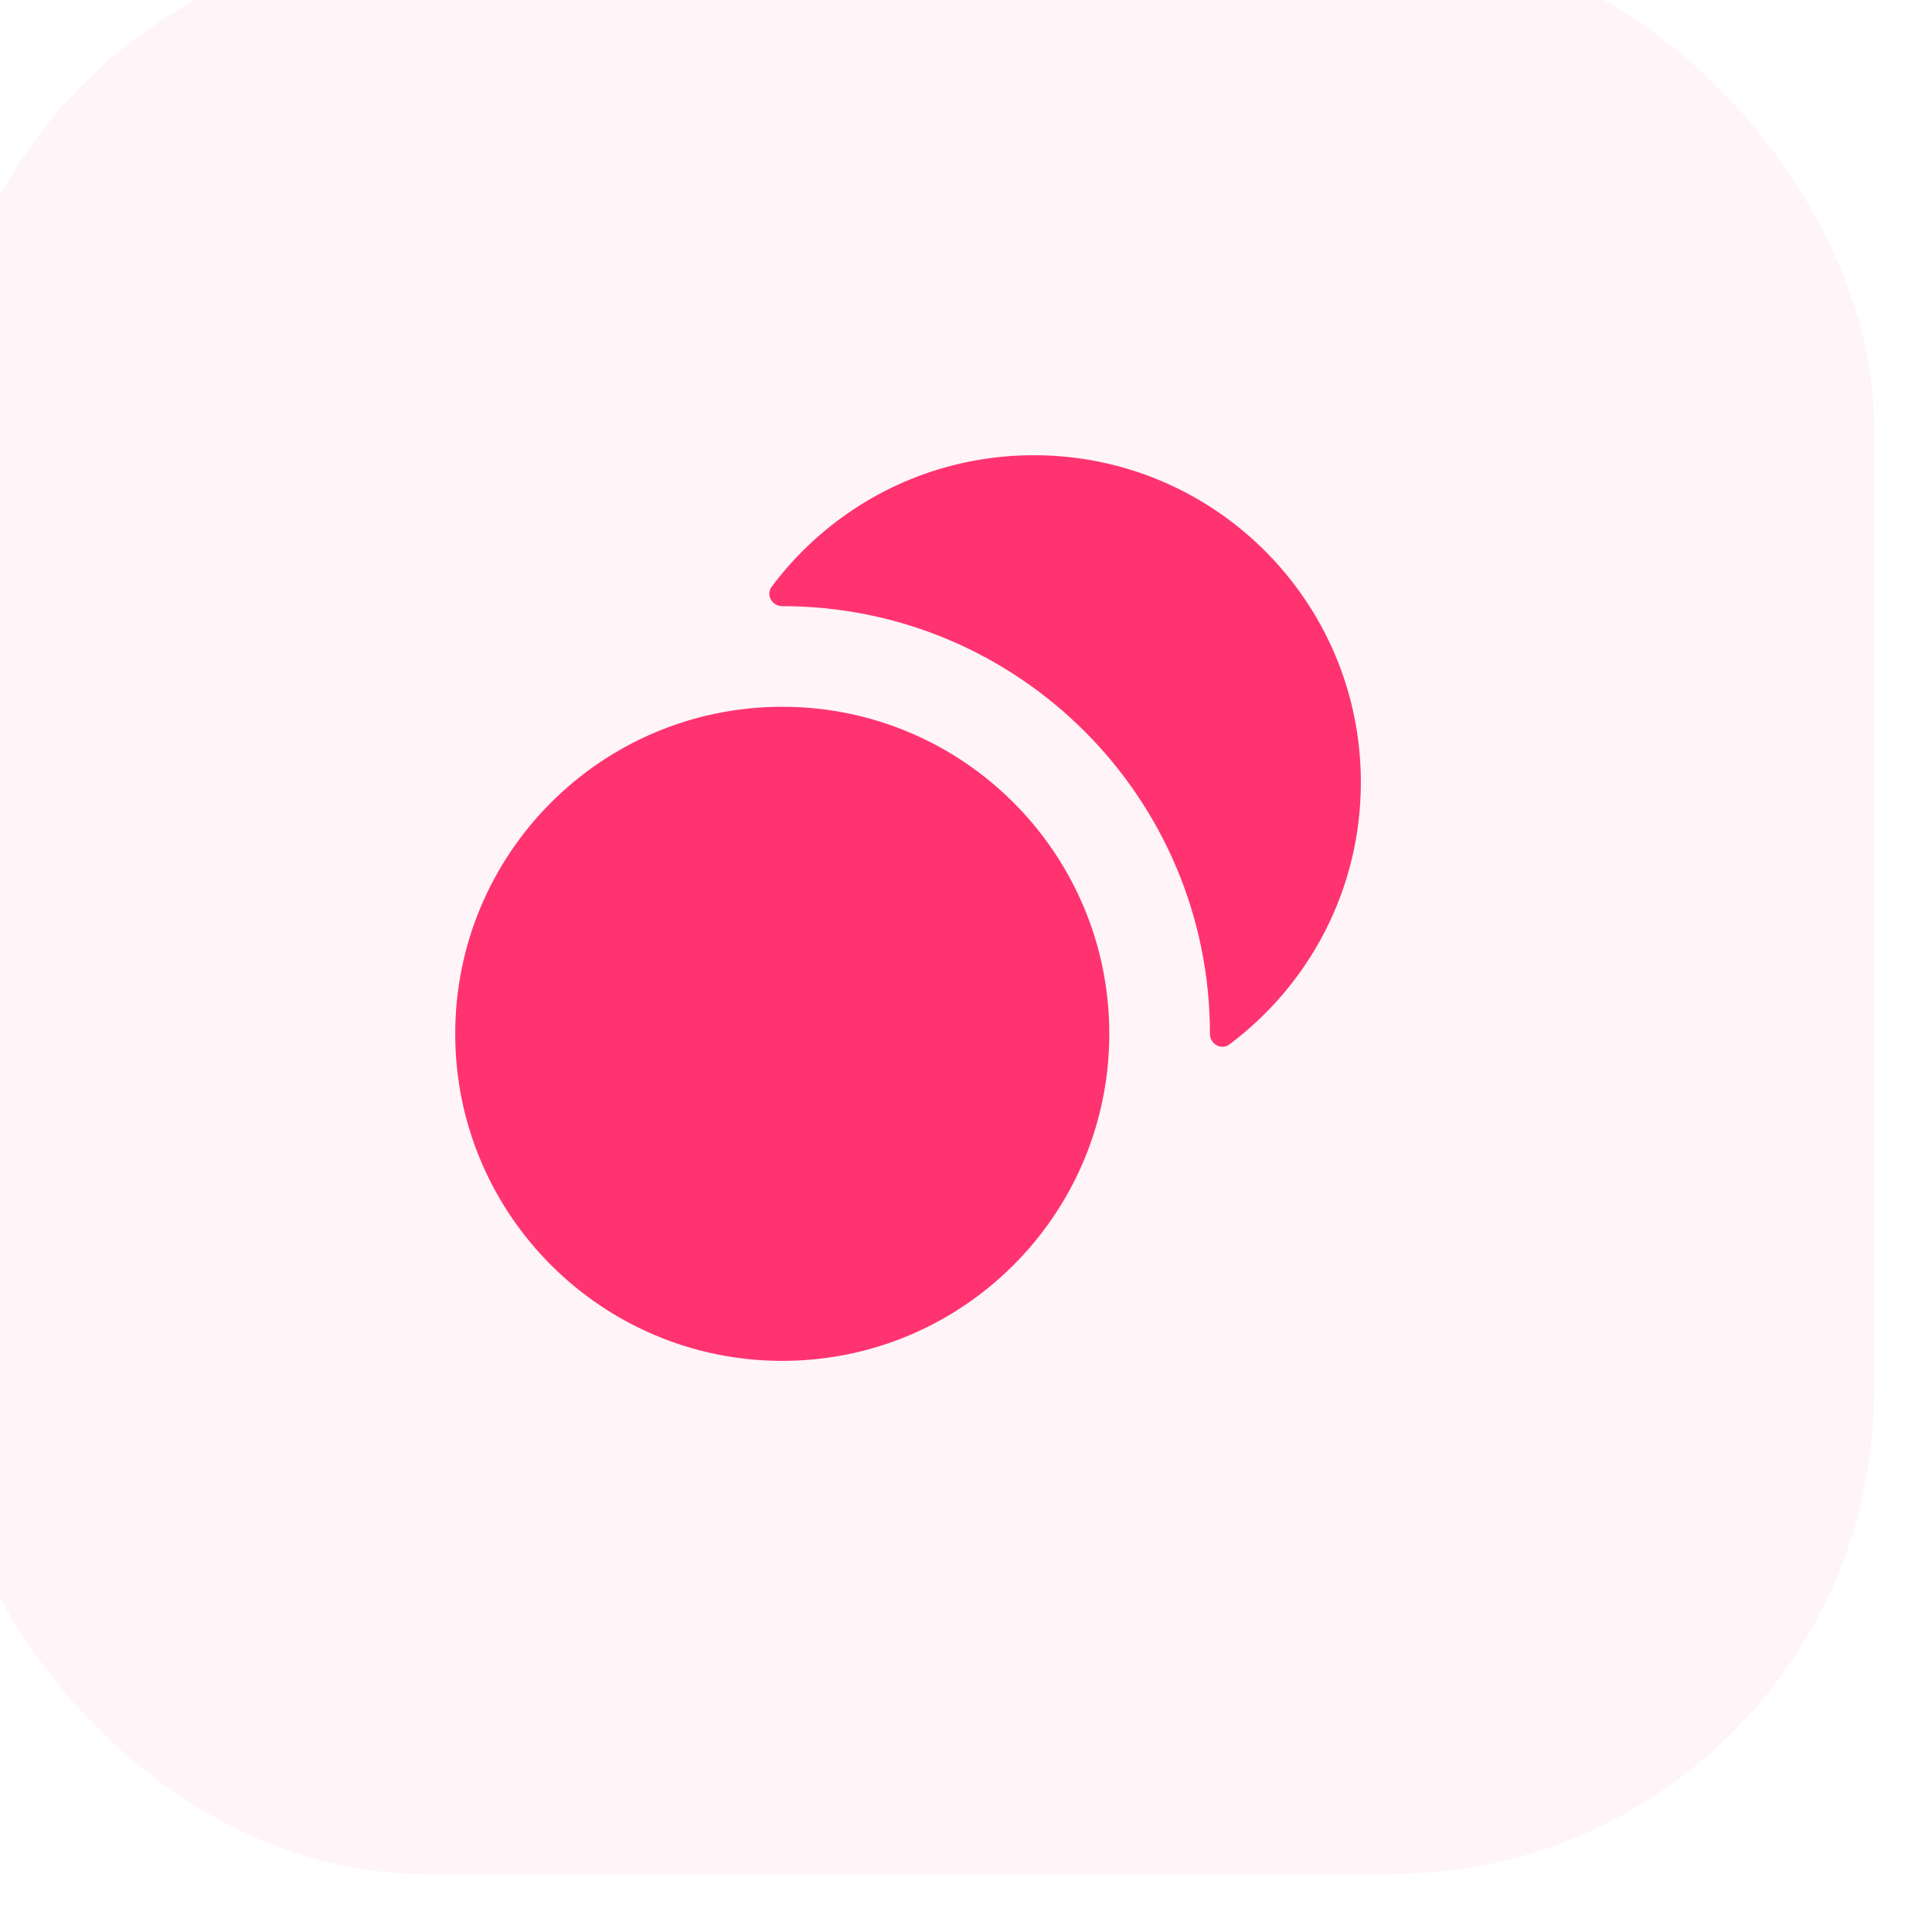<svg width="100" height="100" viewBox="0 0 100 100" fill="none" xmlns="http://www.w3.org/2000/svg">
<g filter="url(#filter0_ii_5640_25753)">
<rect width="100" height="100" rx="25" fill="#FF3370" fill-opacity="0.05"/>
<path fill-rule="evenodd" clip-rule="evenodd" d="M43.49 34.375C42.96 34.375 42.626 33.791 42.943 33.367C46.029 29.236 50.958 26.562 56.511 26.562C65.859 26.562 73.438 34.141 73.438 43.49C73.438 49.043 70.764 53.971 66.634 57.058C66.209 57.375 65.626 57.04 65.626 56.51C65.626 44.285 55.715 34.375 43.49 34.375ZM43.49 73.438C34.141 73.438 26.562 65.859 26.562 56.51C26.562 47.162 34.141 39.583 43.49 39.583C52.838 39.583 60.417 47.162 60.417 56.51C60.417 65.859 52.838 73.438 43.49 73.438Z" fill="#FF3370"/>
</g>
<defs>
<filter id="filter0_ii_5640_25753" x="-3" y="-3" width="103" height="103" filterUnits="userSpaceOnUse" color-interpolation-filters="sRGB">
<feFlood flood-opacity="0" result="BackgroundImageFix"/>
<feBlend mode="normal" in="SourceGraphic" in2="BackgroundImageFix" result="shape"/>
<feColorMatrix in="SourceAlpha" type="matrix" values="0 0 0 0 0 0 0 0 0 0 0 0 0 0 0 0 0 0 127 0" result="hardAlpha"/>
<feOffset/>
<feGaussianBlur stdDeviation="7.5"/>
<feComposite in2="hardAlpha" operator="arithmetic" k2="-1" k3="1"/>
<feColorMatrix type="matrix" values="0 0 0 0 1 0 0 0 0 0.2 0 0 0 0 0.439 0 0 0 0.15 0"/>
<feBlend mode="normal" in2="shape" result="effect1_innerShadow_5640_25753"/>
<feColorMatrix in="SourceAlpha" type="matrix" values="0 0 0 0 0 0 0 0 0 0 0 0 0 0 0 0 0 0 127 0" result="hardAlpha"/>
<feOffset dx="-3" dy="-3"/>
<feGaussianBlur stdDeviation="22.5"/>
<feComposite in2="hardAlpha" operator="arithmetic" k2="-1" k3="1"/>
<feColorMatrix type="matrix" values="0 0 0 0 1 0 0 0 0 0.2 0 0 0 0 0.439 0 0 0 0.1 0"/>
<feBlend mode="normal" in2="effect1_innerShadow_5640_25753" result="effect2_innerShadow_5640_25753"/>
</filter>
</defs>
</svg>
